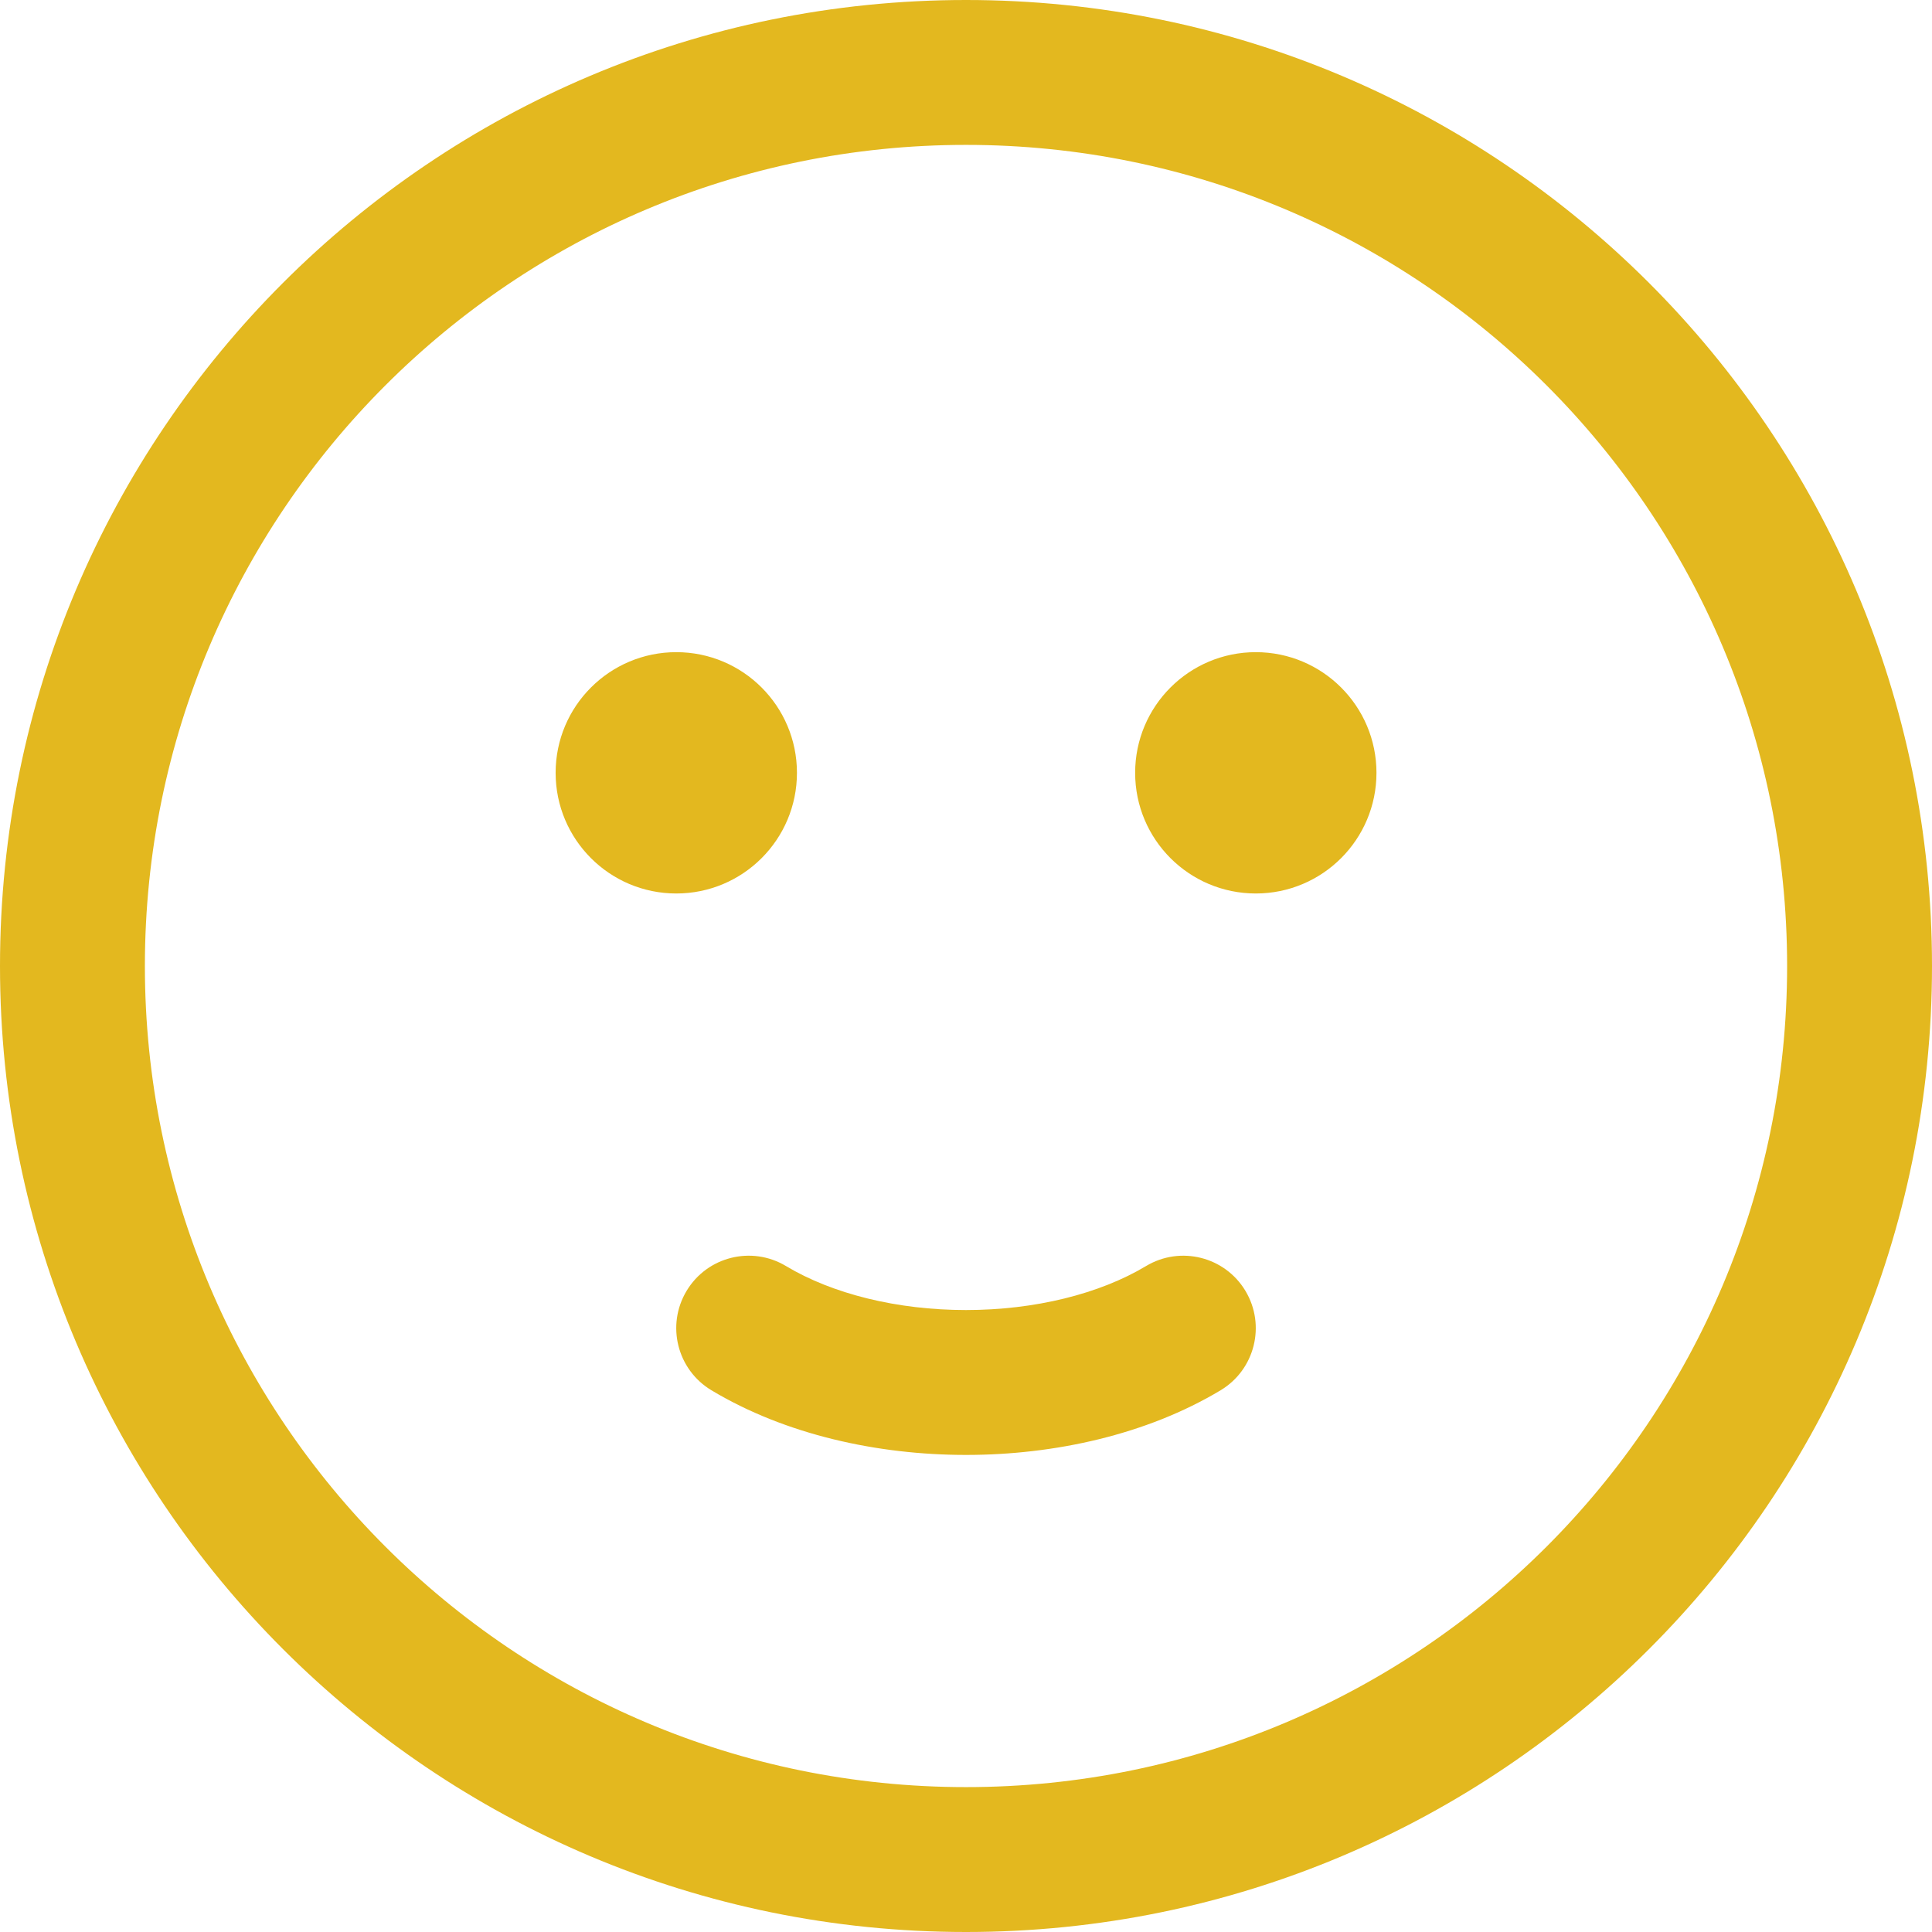 <?xml version="1.0" encoding="UTF-8"?> <svg xmlns="http://www.w3.org/2000/svg" width="120" height="120" viewBox="0 0 120 120" fill="none"> <path d="M49.5 48.001C49.5 43.862 46.145 40.507 42.006 40.507C37.866 40.507 34.511 43.862 34.511 48.001C34.511 52.141 37.866 55.496 42.006 55.496C46.145 55.496 49.5 52.141 49.5 48.001ZM85.495 48.001C85.495 43.862 82.139 40.507 78 40.507C73.861 40.507 70.506 43.862 70.506 48.001C70.506 52.141 73.861 55.496 78 55.496C82.139 55.496 85.495 52.141 85.495 48.001ZM48.818 78.636C46.687 77.357 43.923 78.048 42.645 80.179C41.366 82.31 42.057 85.073 44.188 86.352C48.788 89.112 54.508 90.368 60.001 90.368C65.493 90.368 71.213 89.113 75.813 86.353C77.944 85.075 78.635 82.311 77.357 80.18C76.079 78.049 73.315 77.358 71.184 78.636C68.285 80.375 64.257 81.369 60.001 81.369C55.745 81.369 51.716 80.375 48.818 78.636ZM120 60C120 26.863 93.137 0 60 0C26.863 0 0 26.863 0 60C0 93.137 26.863 120 60 120C93.137 120 120 93.137 120 60ZM8.999 60C8.999 31.833 31.833 8.999 60 8.999C88.168 8.999 111.001 31.833 111.001 60C111.001 88.167 88.168 111.001 60 111.001C31.833 111.001 8.999 88.167 8.999 60Z" fill="#E3B81F"></path> </svg> 